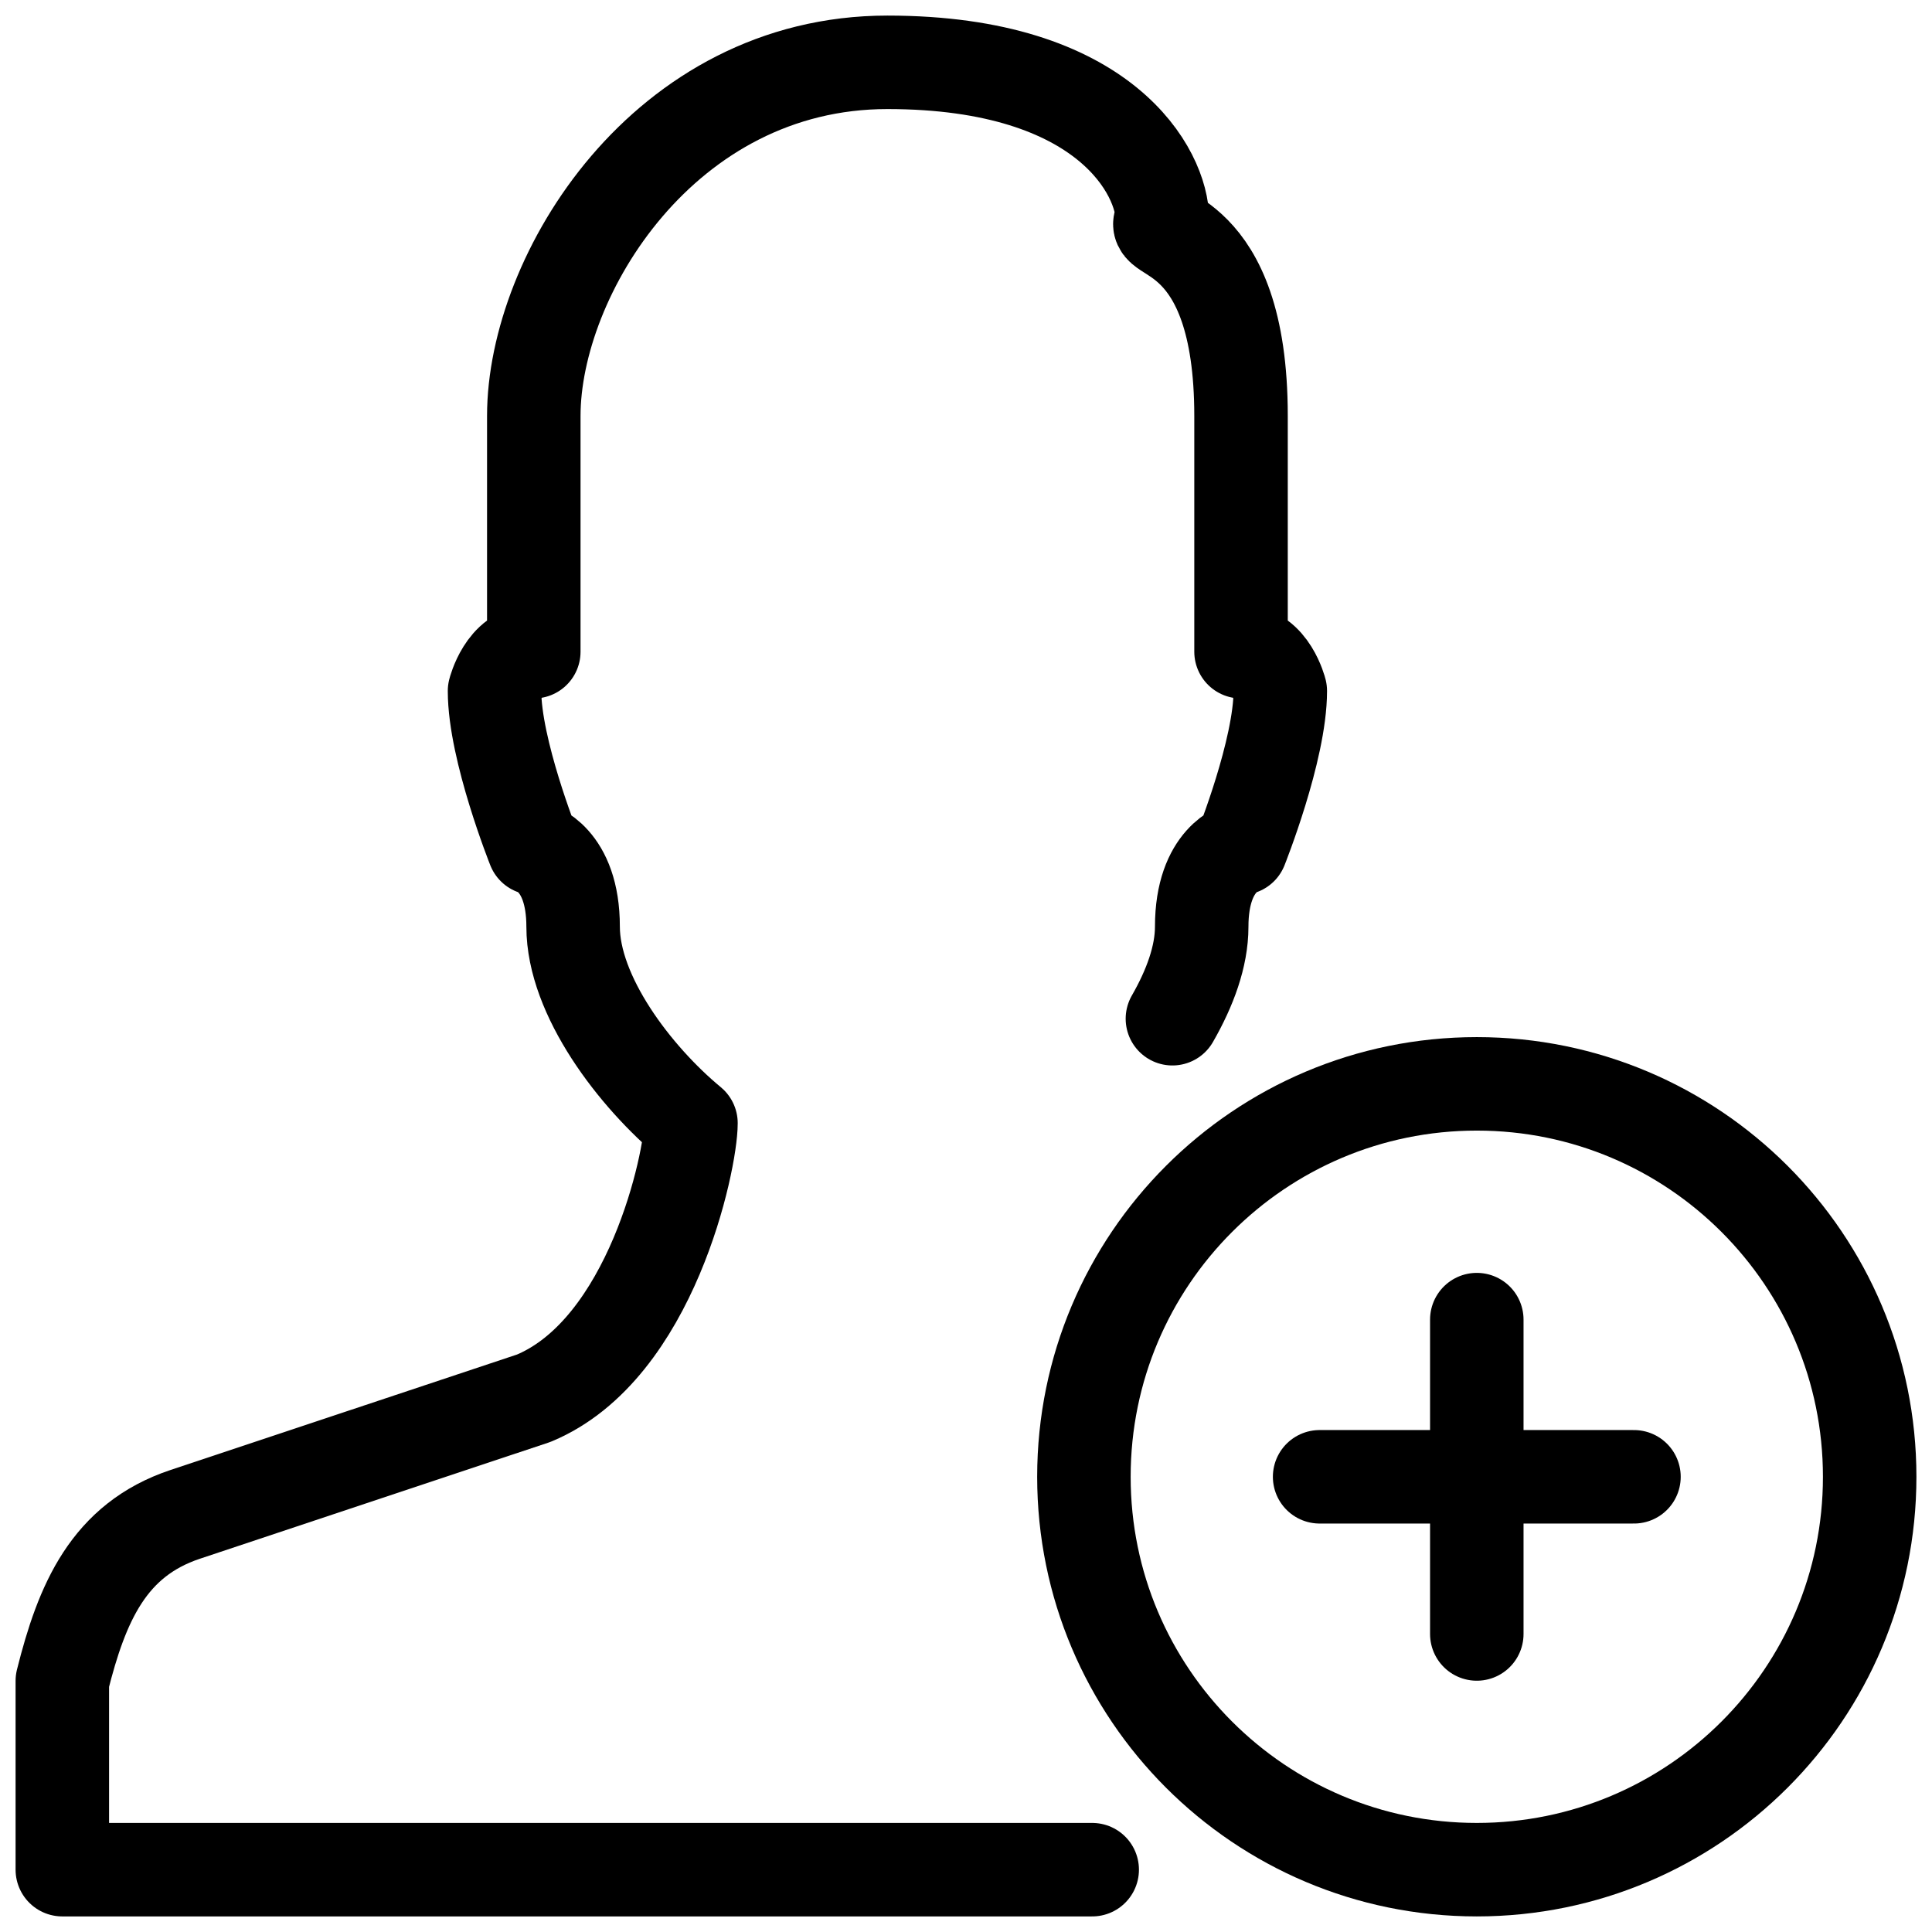 <svg width="31" height="31" viewBox="0 0 31 31" fill="none" xmlns="http://www.w3.org/2000/svg">
<path fill-rule="evenodd" clip-rule="evenodd" d="M17.392 23.696C17.392 20.214 20.215 17.391 23.696 17.391C27.177 17.391 30 20.214 30 23.696C30 27.177 27.177 30 23.696 30C20.215 30 17.392 27.177 17.392 23.696Z" stroke="black" stroke-width="1.5" stroke-linecap="round" stroke-linejoin="round"/>
<path d="M21.174 23.696H26.218" stroke="black" stroke-width="1.5" stroke-linecap="round" stroke-linejoin="round"/>
<path d="M23.696 21.174V26.218" stroke="black" stroke-width="1.5" stroke-linecap="round" stroke-linejoin="round"/>
<path d="M18.812 16.346C19.093 15.857 19.282 15.346 19.282 14.87C19.282 13.766 19.913 13.609 19.913 13.609C19.913 13.609 20.543 12.033 20.543 11.087C20.543 11.087 20.386 10.457 19.913 10.457V6.674C19.913 3.575 18.337 3.837 18.652 3.522C18.652 2.787 17.759 1 14.239 1C10.654 1 8.565 4.414 8.565 6.674V10.457C8.092 10.457 7.935 11.087 7.935 11.087C7.935 12.033 8.565 13.609 8.565 13.609C8.565 13.609 9.196 13.766 9.196 14.87C9.196 15.973 10.182 17.273 11.087 18.022C11.087 18.613 10.457 21.647 8.565 22.435L2.971 24.299C1.743 24.709 1.314 25.717 1 26.971V30H17.525" stroke="black" stroke-width="1.5" stroke-linecap="round" stroke-linejoin="round"/>
</svg>
